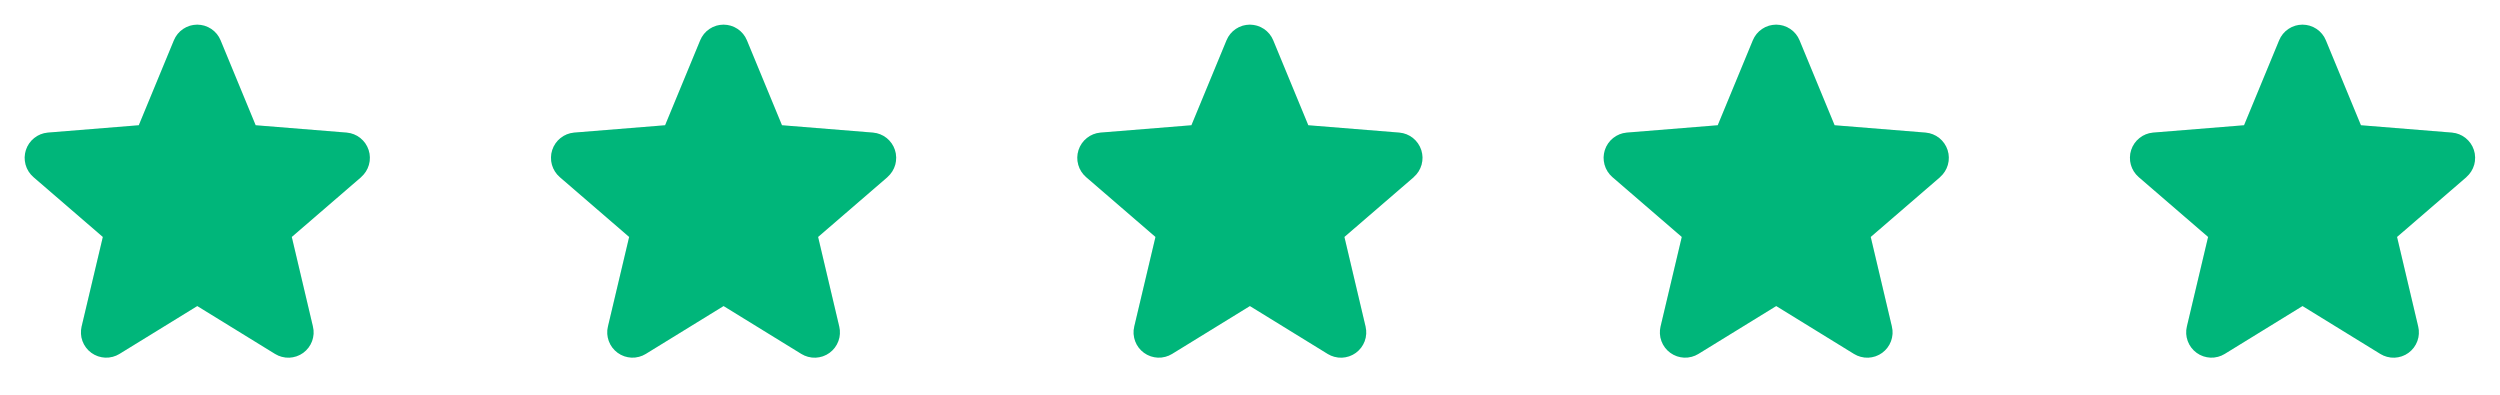 <svg width="152" height="24" viewBox="0 0 152 24" fill="none" xmlns="http://www.w3.org/2000/svg">
<path d="M21.959 10.766L17.74 14.406L19.025 19.851C19.096 20.146 19.078 20.456 18.973 20.741C18.868 21.026 18.68 21.274 18.435 21.453C18.189 21.631 17.896 21.733 17.592 21.745C17.288 21.758 16.988 21.68 16.729 21.521L11.994 18.607L7.257 21.521C6.998 21.679 6.697 21.756 6.394 21.743C6.091 21.731 5.799 21.629 5.553 21.45C5.308 21.271 5.121 21.024 5.016 20.74C4.911 20.455 4.892 20.146 4.963 19.851L6.253 14.406L2.034 10.766C1.805 10.568 1.639 10.306 1.557 10.014C1.475 9.722 1.482 9.413 1.575 9.124C1.668 8.836 1.844 8.581 2.081 8.392C2.318 8.203 2.606 8.088 2.908 8.061L8.439 7.615L10.573 2.451C10.688 2.17 10.885 1.929 11.138 1.76C11.39 1.59 11.688 1.5 11.992 1.5C12.296 1.5 12.593 1.59 12.846 1.76C13.099 1.929 13.295 2.17 13.411 2.451L15.543 7.615L21.075 8.061C21.377 8.087 21.666 8.201 21.904 8.39C22.142 8.579 22.319 8.834 22.412 9.123C22.506 9.411 22.513 9.722 22.431 10.014C22.349 10.307 22.183 10.569 21.953 10.767L21.959 10.766Z" fill="#E5E6E9"/>
<path d="M11.992 1.5C12.296 1.5 12.593 1.591 12.846 1.76C13.098 1.929 13.296 2.17 13.411 2.451L15.544 7.615L21.075 8.062C21.378 8.087 21.666 8.201 21.903 8.39C22.141 8.578 22.318 8.833 22.412 9.122C22.506 9.411 22.512 9.721 22.431 10.014C22.349 10.306 22.183 10.568 21.953 10.767H21.959L17.74 14.406L19.025 19.851C19.096 20.146 19.078 20.456 18.973 20.741C18.867 21.026 18.68 21.274 18.435 21.453C18.189 21.632 17.895 21.733 17.592 21.745C17.288 21.757 16.988 21.68 16.729 21.521L11.994 18.607L7.257 21.521C6.998 21.679 6.698 21.756 6.395 21.743C6.092 21.73 5.799 21.629 5.554 21.45C5.308 21.272 5.121 21.024 5.016 20.739C4.911 20.455 4.893 20.145 4.963 19.851L6.253 14.406L2.034 10.767C1.805 10.568 1.638 10.307 1.557 10.015C1.475 9.723 1.482 9.413 1.575 9.124C1.668 8.836 1.844 8.581 2.081 8.392C2.318 8.203 2.606 8.088 2.908 8.062L8.439 7.615L10.573 2.451C10.689 2.17 10.885 1.929 11.138 1.76C11.39 1.59 11.688 1.5 11.992 1.5Z" fill="#00B67A"/>
<path d="M53.959 10.766L49.74 14.406L51.025 19.851C51.096 20.146 51.078 20.456 50.973 20.741C50.868 21.026 50.68 21.274 50.435 21.453C50.189 21.631 49.896 21.733 49.592 21.745C49.288 21.758 48.988 21.68 48.728 21.521L43.994 18.607L39.257 21.521C38.998 21.679 38.697 21.756 38.394 21.743C38.091 21.731 37.798 21.629 37.553 21.45C37.308 21.271 37.121 21.024 37.016 20.74C36.911 20.455 36.892 20.146 36.963 19.851L38.253 14.406L34.034 10.766C33.805 10.568 33.639 10.306 33.557 10.014C33.475 9.722 33.481 9.413 33.575 9.124C33.668 8.836 33.844 8.581 34.081 8.392C34.318 8.203 34.606 8.088 34.908 8.061L40.439 7.615L42.573 2.451C42.688 2.17 42.885 1.929 43.138 1.76C43.39 1.59 43.688 1.5 43.992 1.5C44.296 1.5 44.593 1.59 44.846 1.76C45.099 1.929 45.295 2.17 45.411 2.451L47.544 7.615L53.075 8.061C53.377 8.087 53.666 8.201 53.904 8.39C54.142 8.579 54.319 8.834 54.412 9.123C54.506 9.411 54.513 9.722 54.431 10.014C54.349 10.307 54.183 10.569 53.953 10.767L53.959 10.766Z" fill="#E5E6E9"/>
<path d="M43.992 1.5C44.296 1.5 44.593 1.591 44.846 1.76C45.098 1.929 45.295 2.17 45.411 2.451L47.544 7.615L53.075 8.062C53.377 8.087 53.666 8.201 53.903 8.39C54.141 8.578 54.318 8.833 54.412 9.122C54.506 9.411 54.512 9.721 54.431 10.014C54.349 10.306 54.183 10.568 53.953 10.767H53.959L49.74 14.406L51.025 19.851C51.096 20.146 51.078 20.456 50.972 20.741C50.867 21.026 50.68 21.274 50.434 21.453C50.189 21.632 49.895 21.733 49.592 21.745C49.288 21.757 48.988 21.68 48.728 21.521L43.994 18.607L39.257 21.521C38.998 21.679 38.697 21.756 38.394 21.743C38.091 21.73 37.799 21.629 37.554 21.45C37.308 21.272 37.121 21.024 37.016 20.739C36.911 20.455 36.892 20.145 36.963 19.851L38.253 14.406L34.034 10.767C33.805 10.568 33.639 10.306 33.557 10.015C33.476 9.723 33.482 9.413 33.575 9.124C33.668 8.836 33.844 8.581 34.081 8.392C34.318 8.203 34.606 8.088 34.908 8.062L40.439 7.615L42.573 2.451C42.689 2.17 42.885 1.929 43.138 1.76C43.39 1.59 43.688 1.5 43.992 1.5Z" fill="#00B67A"/>
<path d="M85.959 10.766L81.74 14.406L83.025 19.851C83.096 20.146 83.078 20.456 82.973 20.741C82.868 21.026 82.68 21.274 82.435 21.453C82.189 21.631 81.896 21.733 81.592 21.745C81.288 21.758 80.988 21.68 80.728 21.521L75.994 18.607L71.257 21.521C70.998 21.679 70.698 21.756 70.394 21.743C70.091 21.731 69.799 21.629 69.553 21.45C69.308 21.271 69.121 21.024 69.016 20.74C68.911 20.455 68.892 20.146 68.963 19.851L70.253 14.406L66.034 10.766C65.805 10.568 65.639 10.306 65.557 10.014C65.475 9.722 65.481 9.413 65.575 9.124C65.668 8.836 65.844 8.581 66.081 8.392C66.318 8.203 66.606 8.088 66.908 8.061L72.439 7.615L74.573 2.451C74.688 2.17 74.885 1.929 75.138 1.76C75.39 1.59 75.688 1.5 75.992 1.5C76.296 1.5 76.593 1.59 76.846 1.76C77.099 1.929 77.295 2.17 77.411 2.451L79.543 7.615L85.075 8.061C85.377 8.087 85.666 8.201 85.904 8.39C86.142 8.579 86.319 8.834 86.412 9.123C86.506 9.411 86.513 9.722 86.431 10.014C86.349 10.307 86.183 10.569 85.953 10.767L85.959 10.766Z" fill="#E5E6E9"/>
<path d="M75.992 1.5C76.296 1.5 76.593 1.591 76.846 1.76C77.098 1.929 77.296 2.17 77.411 2.451L79.544 7.615L85.075 8.062C85.377 8.087 85.666 8.201 85.903 8.39C86.141 8.578 86.318 8.833 86.412 9.122C86.506 9.411 86.512 9.721 86.431 10.014C86.349 10.306 86.183 10.568 85.953 10.767H85.959L81.74 14.406L83.025 19.851C83.096 20.146 83.078 20.456 82.973 20.741C82.868 21.026 82.68 21.274 82.435 21.453C82.189 21.632 81.895 21.733 81.592 21.745C81.288 21.757 80.988 21.68 80.728 21.521L75.994 18.607L71.257 21.521C70.998 21.679 70.698 21.756 70.394 21.743C70.091 21.73 69.799 21.629 69.554 21.45C69.308 21.272 69.121 21.024 69.016 20.739C68.911 20.455 68.892 20.145 68.963 19.851L70.253 14.406L66.034 10.767C65.805 10.568 65.638 10.307 65.557 10.015C65.475 9.723 65.482 9.413 65.575 9.124C65.668 8.836 65.844 8.581 66.081 8.392C66.318 8.203 66.606 8.088 66.908 8.062L72.439 7.615L74.573 2.451C74.689 2.17 74.885 1.929 75.138 1.76C75.39 1.59 75.688 1.5 75.992 1.5Z" fill="#00B67A"/>
<path d="M117.959 10.766L113.74 14.406L115.025 19.851C115.096 20.146 115.078 20.456 114.973 20.741C114.868 21.026 114.68 21.274 114.435 21.453C114.189 21.631 113.896 21.733 113.592 21.745C113.288 21.758 112.988 21.68 112.728 21.521L107.994 18.607L103.257 21.521C102.998 21.679 102.697 21.756 102.394 21.743C102.091 21.731 101.799 21.629 101.553 21.45C101.308 21.271 101.121 21.024 101.016 20.74C100.911 20.455 100.892 20.146 100.963 19.851L102.253 14.406L98.034 10.766C97.805 10.568 97.639 10.306 97.557 10.014C97.475 9.722 97.481 9.413 97.575 9.124C97.668 8.836 97.844 8.581 98.081 8.392C98.318 8.203 98.606 8.088 98.908 8.061L104.439 7.615L106.573 2.451C106.688 2.17 106.885 1.929 107.138 1.76C107.39 1.59 107.688 1.5 107.992 1.5C108.296 1.5 108.593 1.59 108.846 1.76C109.099 1.929 109.295 2.17 109.411 2.451L111.543 7.615L117.075 8.061C117.377 8.087 117.666 8.201 117.904 8.39C118.142 8.579 118.319 8.834 118.412 9.123C118.506 9.411 118.513 9.722 118.431 10.014C118.349 10.307 118.183 10.569 117.953 10.767L117.959 10.766Z" fill="#E5E6E9"/>
<path d="M107.992 1.5C108.296 1.5 108.593 1.591 108.846 1.76C109.098 1.929 109.296 2.17 109.411 2.451L111.544 7.615L117.075 8.062C117.377 8.087 117.665 8.201 117.903 8.39C118.141 8.578 118.318 8.833 118.412 9.122C118.506 9.411 118.512 9.721 118.431 10.014C118.349 10.306 118.183 10.568 117.953 10.767H117.959L113.74 14.406L115.025 19.851C115.096 20.146 115.078 20.456 114.973 20.741C114.867 21.026 114.68 21.274 114.434 21.453C114.189 21.632 113.895 21.733 113.592 21.745C113.288 21.757 112.988 21.68 112.728 21.521L107.994 18.607L103.257 21.521C102.998 21.679 102.697 21.756 102.394 21.743C102.091 21.73 101.799 21.629 101.554 21.45C101.308 21.272 101.121 21.024 101.016 20.739C100.911 20.455 100.892 20.145 100.963 19.851L102.253 14.406L98.034 10.767C97.805 10.568 97.639 10.306 97.558 10.015C97.476 9.723 97.482 9.413 97.575 9.124C97.668 8.836 97.844 8.581 98.081 8.392C98.318 8.203 98.606 8.088 98.908 8.062L104.439 7.615L106.573 2.451C106.689 2.17 106.885 1.929 107.138 1.76C107.39 1.59 107.688 1.5 107.992 1.5Z" fill="#00B67A"/>
<path d="M149.959 10.766L145.74 14.406L147.025 19.851C147.096 20.146 147.078 20.456 146.973 20.741C146.868 21.026 146.68 21.274 146.435 21.453C146.189 21.631 145.896 21.733 145.592 21.745C145.288 21.758 144.988 21.68 144.728 21.521L139.994 18.607L135.257 21.521C134.998 21.679 134.697 21.756 134.394 21.743C134.091 21.731 133.799 21.629 133.553 21.45C133.308 21.271 133.121 21.024 133.016 20.74C132.911 20.455 132.892 20.146 132.963 19.851L134.253 14.406L130.034 10.766C129.805 10.568 129.639 10.306 129.557 10.014C129.475 9.722 129.482 9.413 129.575 9.124C129.668 8.836 129.844 8.581 130.081 8.392C130.318 8.203 130.606 8.088 130.908 8.061L136.439 7.615L138.573 2.451C138.688 2.17 138.885 1.929 139.138 1.76C139.39 1.59 139.688 1.5 139.992 1.5C140.296 1.5 140.593 1.59 140.846 1.76C141.099 1.929 141.295 2.17 141.411 2.451L143.543 7.615L149.075 8.061C149.377 8.087 149.666 8.201 149.904 8.39C150.142 8.579 150.319 8.834 150.412 9.123C150.506 9.411 150.513 9.722 150.431 10.014C150.349 10.307 150.183 10.569 149.953 10.767L149.959 10.766Z" fill="#E5E6E9"/>
<path d="M139.992 1.5C140.296 1.5 140.593 1.591 140.846 1.76C141.098 1.929 141.296 2.17 141.411 2.451L143.544 7.615L149.075 8.062C149.377 8.087 149.666 8.201 149.903 8.39C150.141 8.578 150.318 8.833 150.412 9.122C150.506 9.411 150.512 9.721 150.431 10.014C150.349 10.306 150.183 10.568 149.953 10.767H149.959L145.74 14.406L147.025 19.851C147.096 20.146 147.078 20.456 146.973 20.741C146.868 21.026 146.68 21.274 146.435 21.453C146.189 21.632 145.895 21.733 145.592 21.745C145.288 21.757 144.988 21.68 144.729 21.521L139.994 18.607L135.257 21.521C134.998 21.679 134.698 21.756 134.395 21.743C134.092 21.73 133.799 21.629 133.554 21.45C133.308 21.272 133.121 21.024 133.016 20.739C132.911 20.455 132.893 20.145 132.963 19.851L134.253 14.406L130.034 10.767C129.805 10.568 129.638 10.307 129.557 10.015C129.475 9.723 129.482 9.413 129.575 9.124C129.668 8.836 129.844 8.581 130.081 8.392C130.318 8.203 130.606 8.088 130.908 8.062L136.439 7.615L138.573 2.451C138.689 2.17 138.885 1.929 139.138 1.76C139.39 1.59 139.688 1.5 139.992 1.5Z" fill="#00B67A"/>
</svg>
